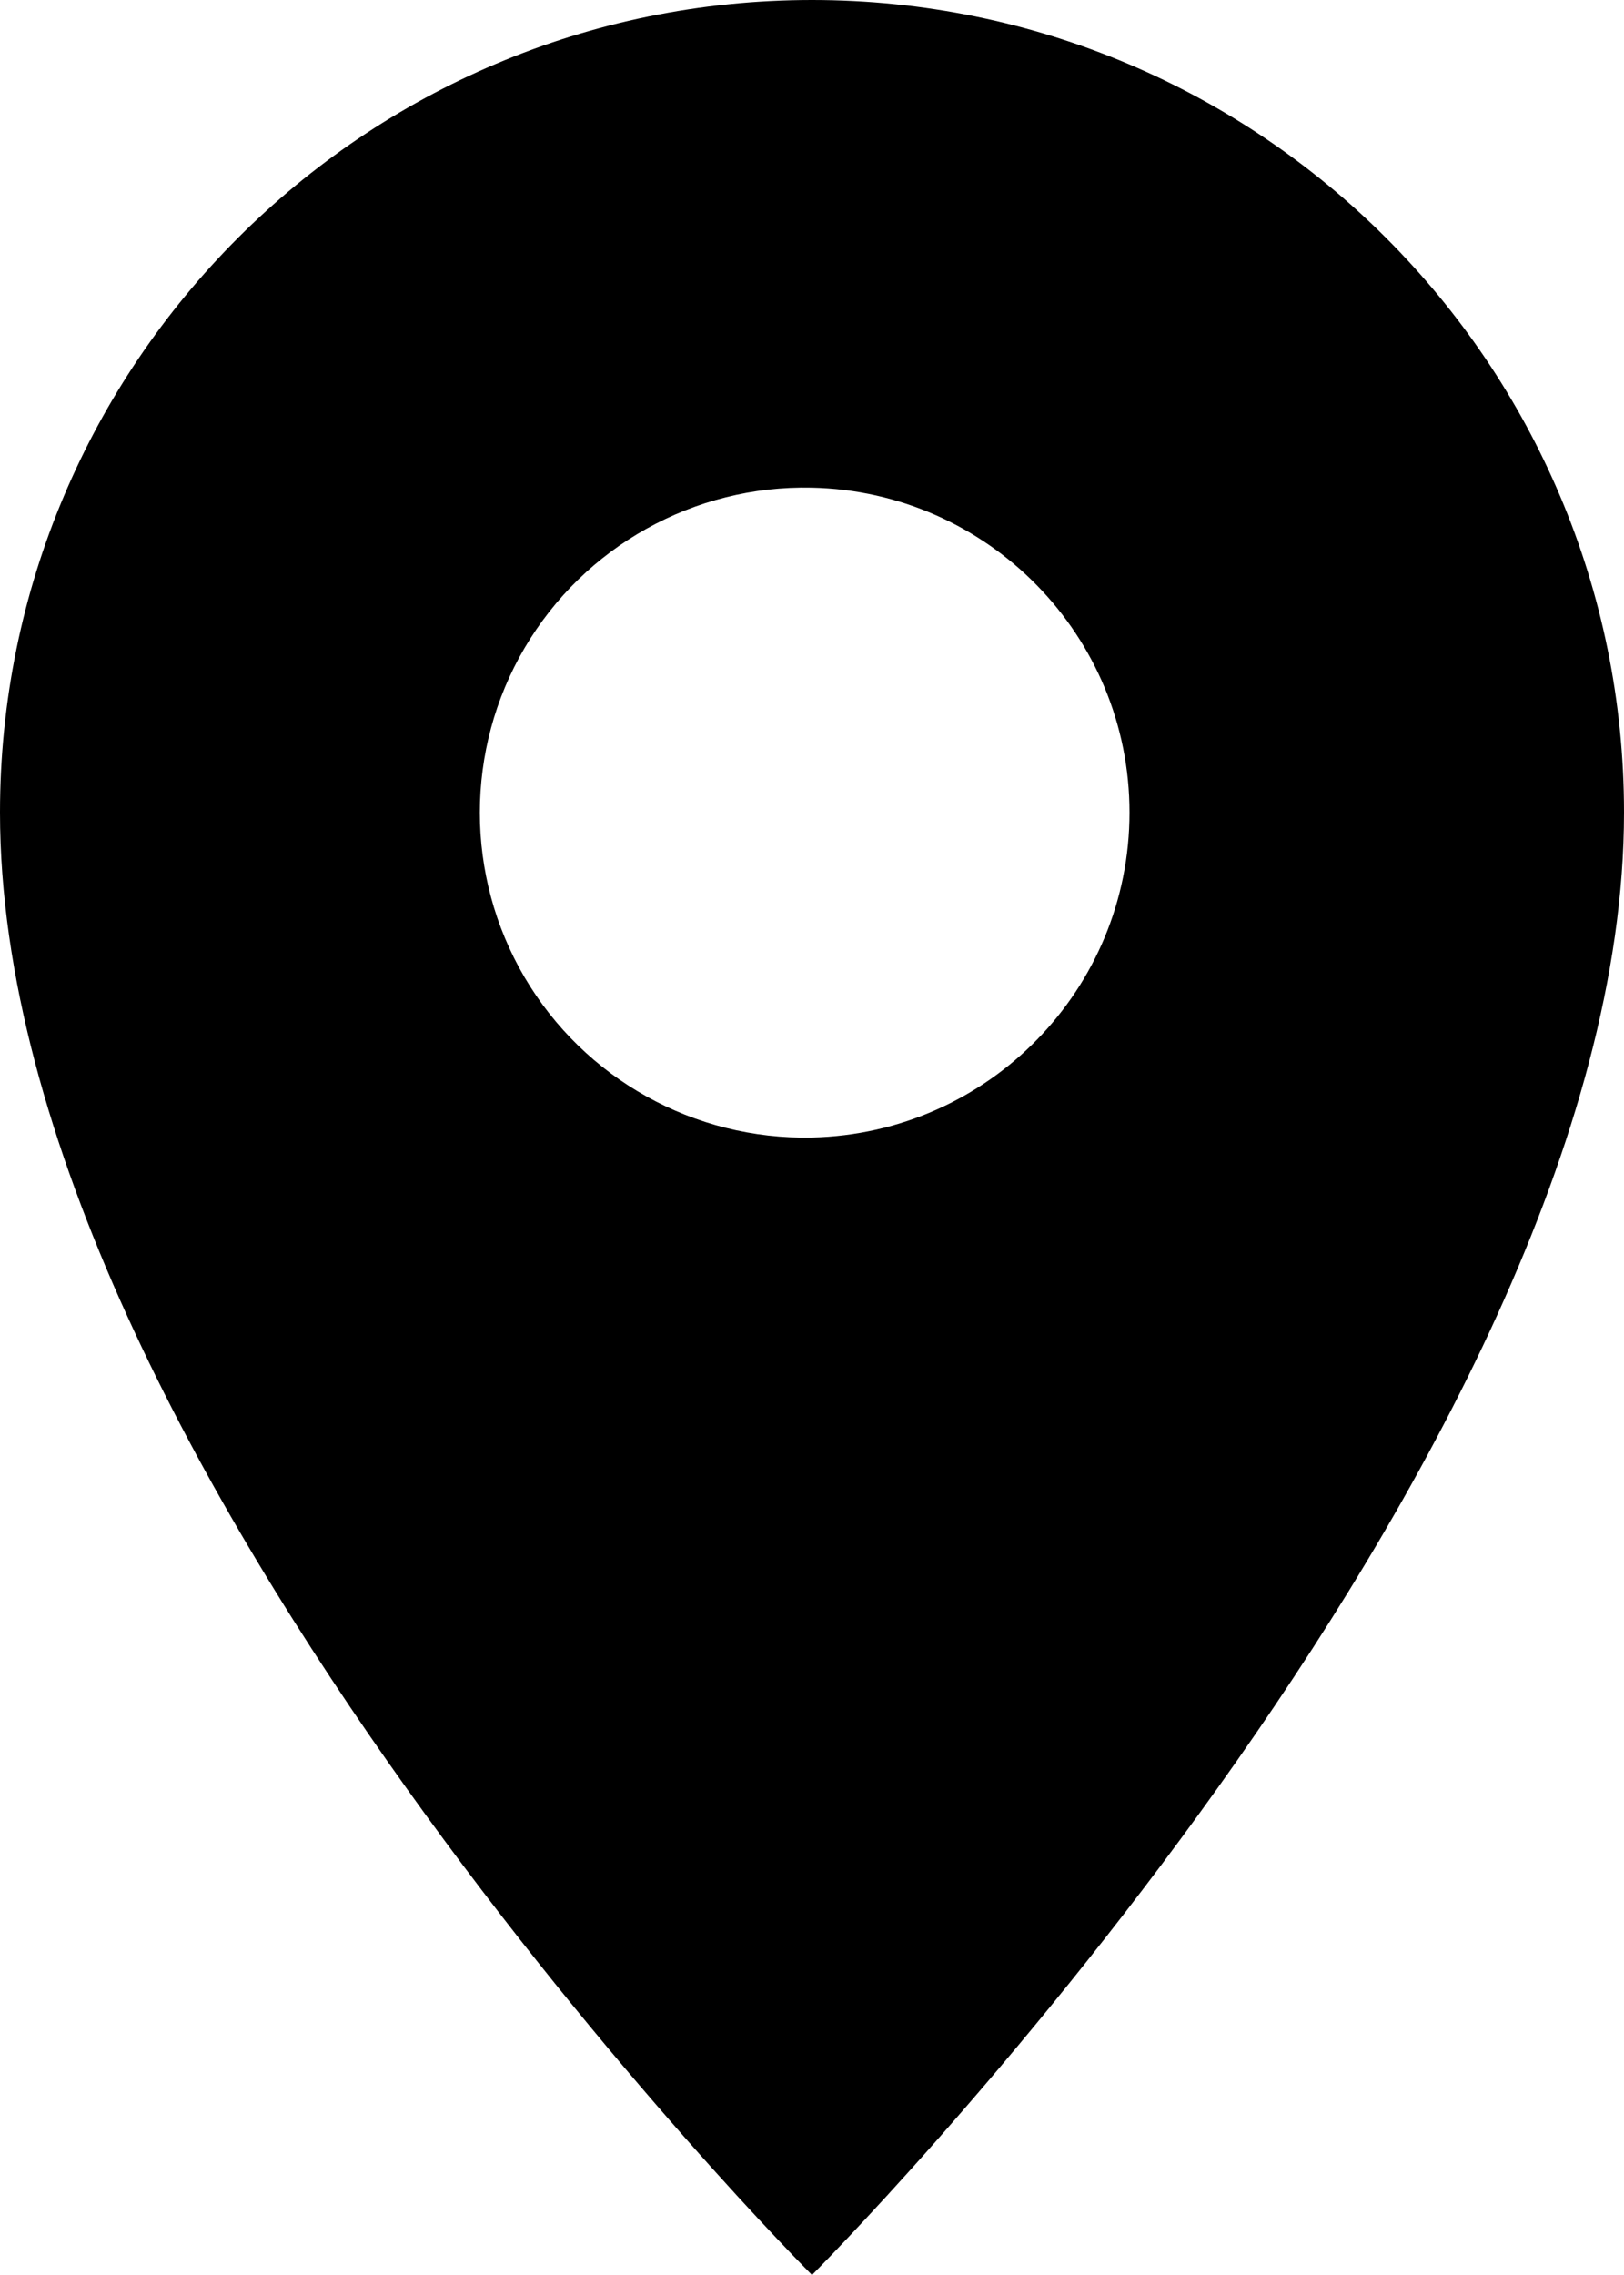 <svg xmlns="http://www.w3.org/2000/svg" width="10" height="14" viewBox="0 0 10 14">
  <path d="M5,-1.33226763e-15 C2.239,-1.33226763e-15 4.4408921e-16,2.239 4.4408921e-16,5 C4.4408921e-16,9 5,14 5,14 C5,14 10,9 10,5 C10,2.239 7.761,-1.33226763e-15 5,-1.33226763e-15 Z M5,7 C4.275,7.016 3.598,6.639 3.23,6.014 C2.863,5.389 2.863,4.613 3.23,3.988 C3.597,3.363 4.274,2.985 4.999,3.001 C6.086,3.025 6.955,3.913 6.955,5 C6.955,6.087 6.087,6.975 5,7 Z"/>
</svg>
